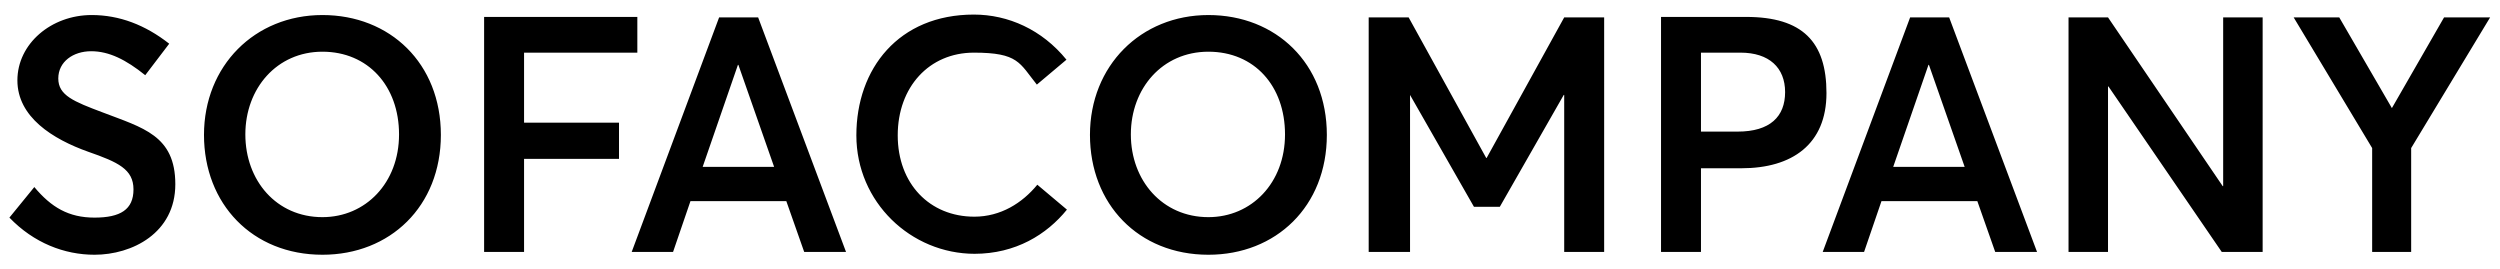 <?xml version="1.0" encoding="UTF-8"?>
<svg id="Ebene_1" xmlns="http://www.w3.org/2000/svg" version="1.1" viewBox="0 0 531.9 57.3">
  <!-- Generator: Adobe Illustrator 29.6.1, SVG Export Plug-In . SVG Version: 2.1.1 Build 9)  -->
  <g id="Layer_1">
    <path d="M504.5,53.6h8.5v-22.1l16.8-27.8h-9.8l-11.1,19.3h0l-11.2-19.3h-9.7l16.7,27.8v22.1h-.1ZM440,53.6h8.5V18.4h.1l24.1,35.2h8.7V3.7h-8.4v35.9h-.1l-24.4-35.9h-8.4v49.9h-.1ZM402.8,35.5l7.5-21.7h.1l7.6,21.7h-15.3,0ZM387.7,53.6h8.9l3.7-10.8h20.4l3.8,10.8h8.9l-18.7-49.9h-8.3l-18.6,49.9h0ZM361.9,28.1V11.2h8.4c6.1,0,9.5,3.2,9.5,8.4s-3.2,8.4-10.1,8.4h-7.8ZM353.4,53.6h8.5v-17.8h8.6c10.8,0,18.1-5.1,18.1-16s-5.1-16.2-17.1-16.2h-18.1v49.9h0ZM291.5,53.6h8.5V20.2h0l13.6,23.8h5.5l13.6-23.8h.1v33.4h8.5V3.7h-8.5l-16.5,29.9h-.1l-16.5-29.9h-8.5v49.9h.3ZM257.1,46.2c-9.8,0-16.5-7.8-16.5-17.6s6.7-17.6,16.5-17.6,16.3,7.3,16.3,17.6-7.1,17.6-16.3,17.6M257.1,54.2c14.4,0,25.2-10.3,25.2-25.5s-10.8-25.5-25.2-25.5-25.2,10.8-25.2,25.5,10.3,25.5,25.2,25.5M207.3,54c8.8,0,15.4-4.1,19.7-9.4l-6.3-5.3c-3.2,3.9-7.8,6.8-13.4,6.8-9.5,0-16.3-7-16.3-17.3s6.7-17.6,16.2-17.6,9.7,2.2,13.4,6.8l6.3-5.3c-5.2-6.4-12.4-9.6-19.7-9.6-16,0-25,11.5-25,25.7s11.6,25.2,25.2,25.2M149.5,35.5l7.5-21.7h.1l7.6,21.7h-15.3,0ZM134.3,53.6h8.9l3.7-10.8h20.4l3.8,10.8h8.9L161.3,3.7h-8.3l-18.6,49.9h0ZM103,53.6h8.5v-19.8h20.2v-7.7h-20.2v-14.9h24.1V3.6h-32.6v49.9h0ZM68.6,46.2c-9.8,0-16.4-7.8-16.4-17.6s6.7-17.6,16.4-17.6,16.3,7.3,16.3,17.6-7.1,17.6-16.3,17.6M68.6,54.2c14.4,0,25.2-10.3,25.2-25.5S83,3.2,68.6,3.2s-25.2,10.8-25.2,25.5,10.3,25.5,25.2,25.5M20.1,54.2c8,0,17.2-4.6,17.2-15s-6.9-12-15.5-15.3c-6.1-2.3-9.4-3.6-9.4-7.2s3.2-5.8,7-5.8,7.4,1.8,11.5,5.1l5.1-6.7c-5.1-4-10.6-6.1-16.5-6.1-8.6,0-15.8,6.1-15.8,13.9s7.5,12.5,15.1,15.2c6.3,2.2,9.6,3.7,9.6,8s-2.8,6-8.3,6-9.2-2.2-12.8-6.5l-5.3,6.5c5.2,5.4,11.7,7.9,18.1,7.9"/>
  </g>
</svg>
